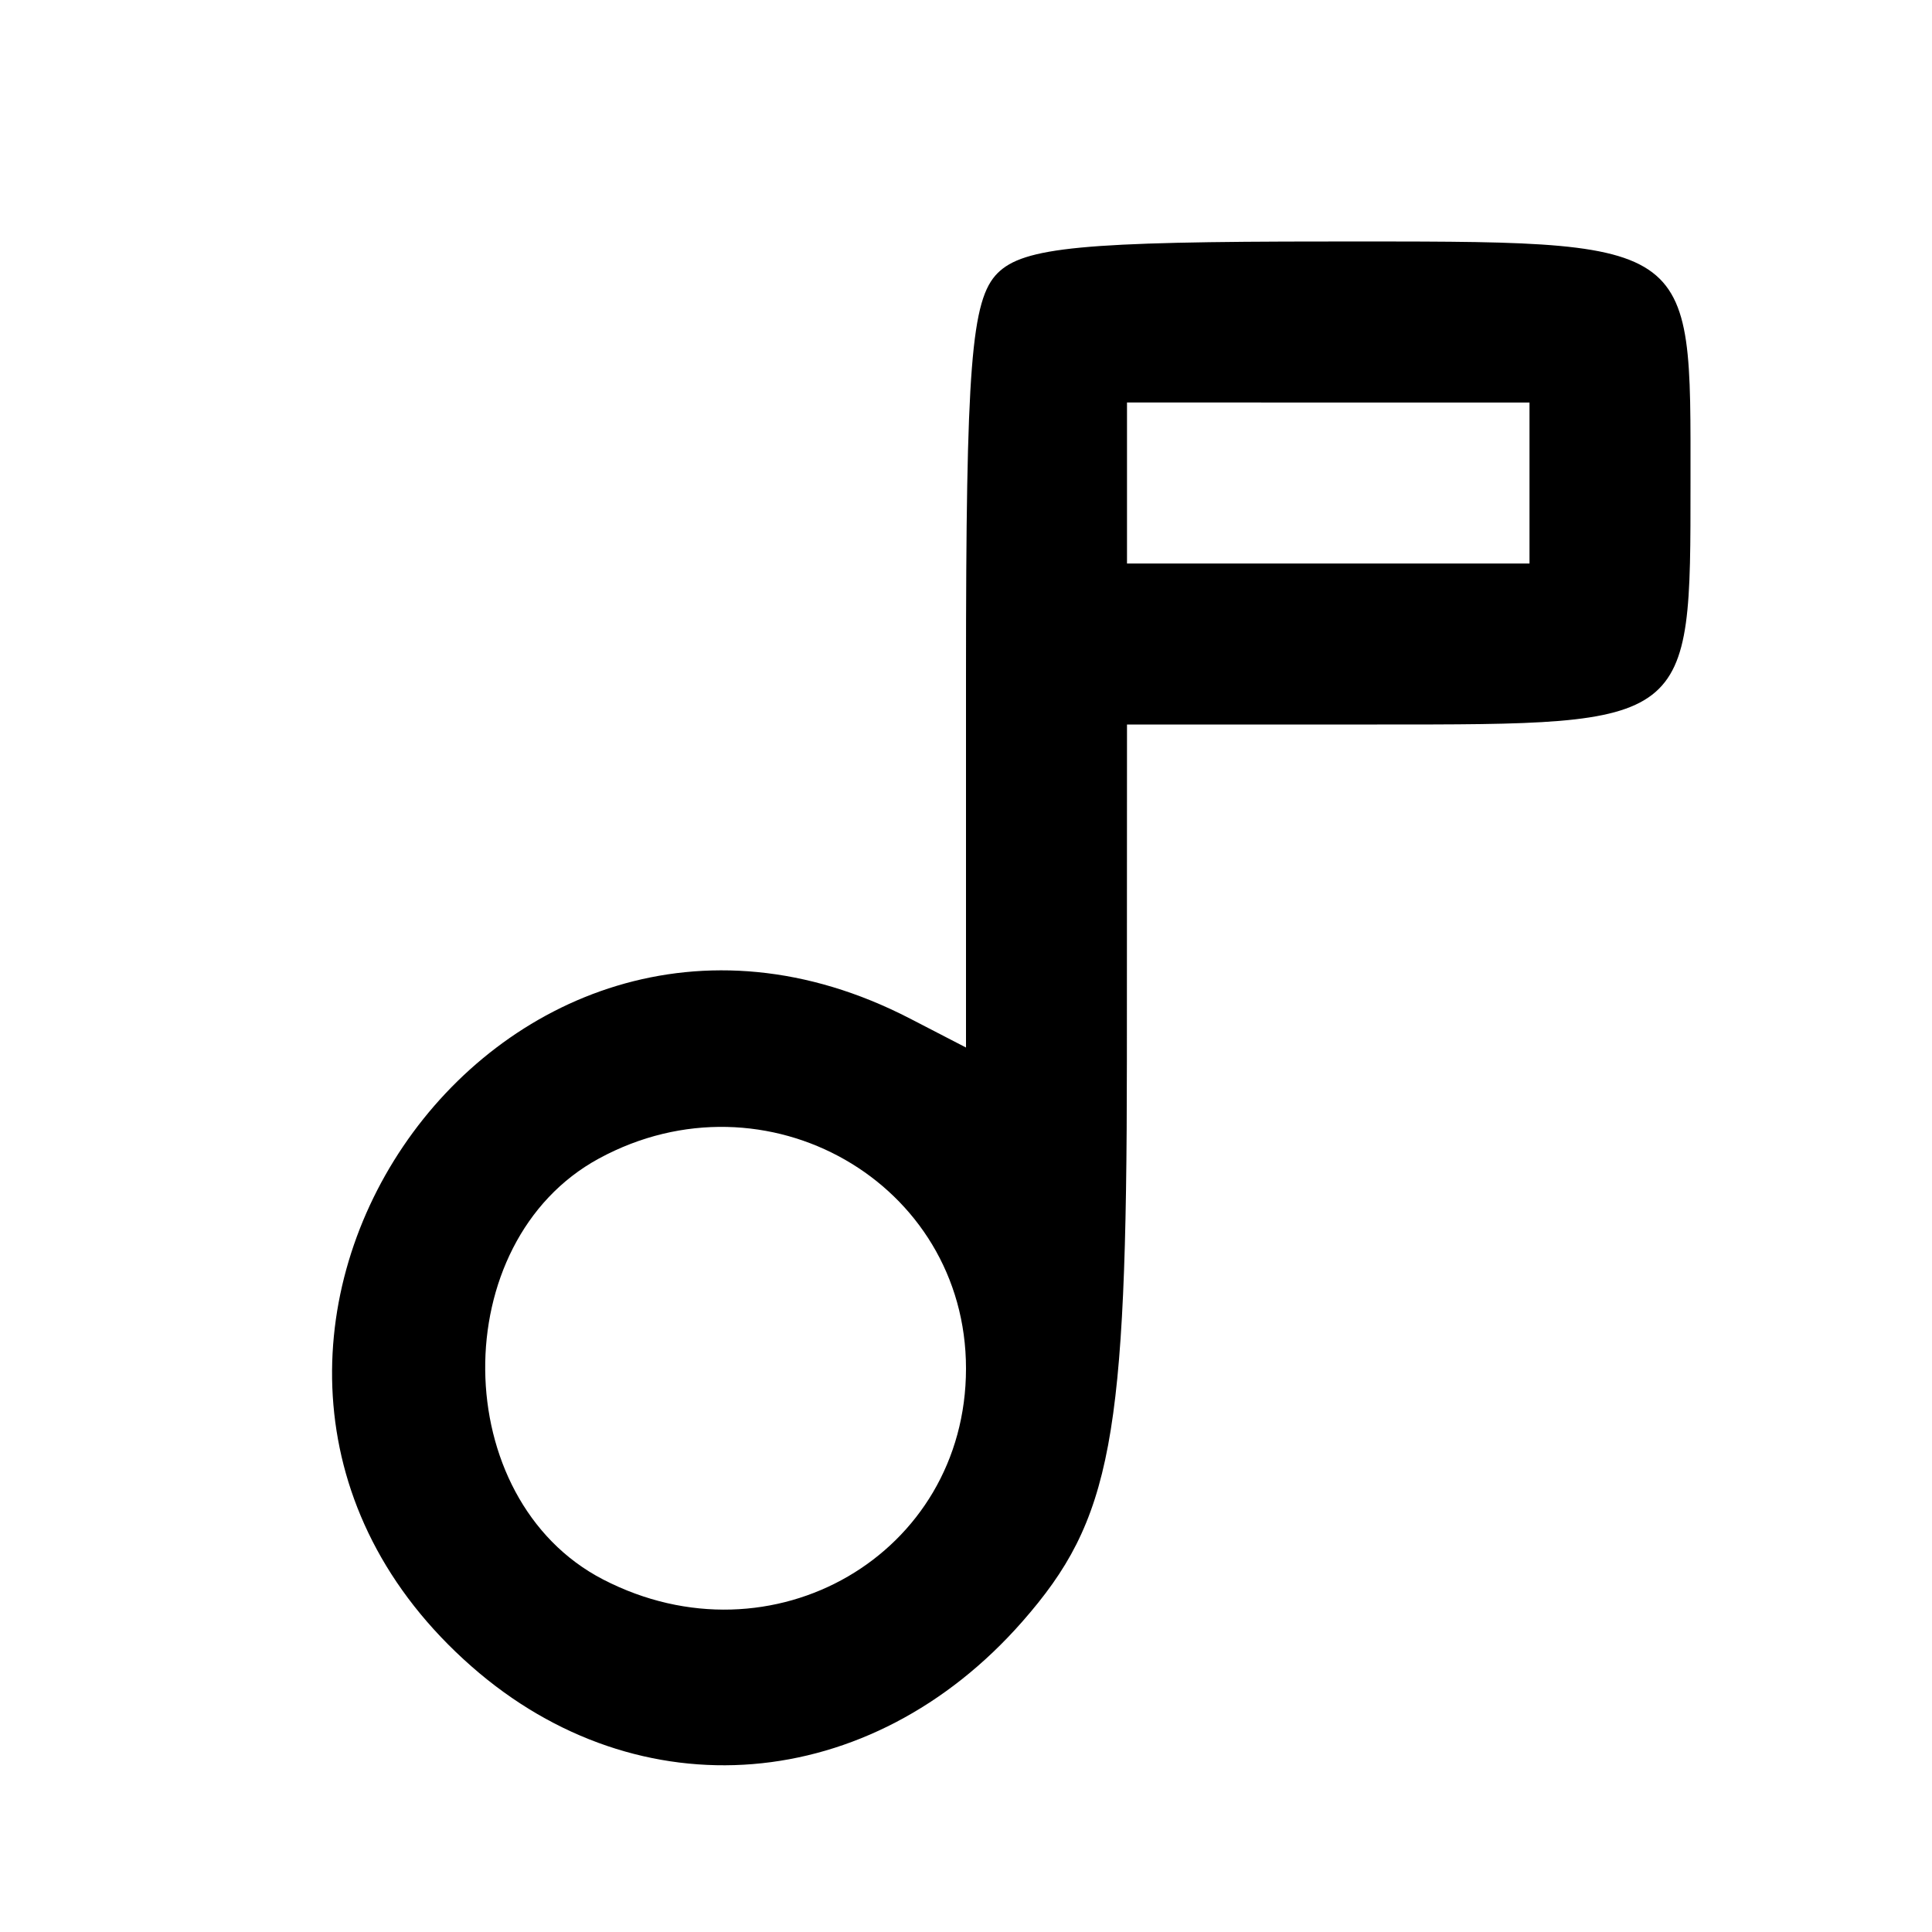<?xml version="1.0" encoding="utf-8"?><!DOCTYPE svg PUBLIC "-//W3C//DTD SVG 1.1//EN" "http://www.w3.org/Graphics/SVG/1.1/DTD/svg11.dtd">
<svg fill="#000000" width="800px" height="800px" viewBox="0 0 96 96" xmlns="http://www.w3.org/2000/svg">
<path d="M49.571 13.571C48.256 14.886 48 18.154 48 33.597v18.454l-2.785-1.44C24.584 39.943 5.964 67.469 23.436 82.809c8.318 7.304 19.812 6.367 27.361-2.231 4.448-5.065 5.191-9.046 5.197-27.828L56 36h12.429C84.091 36 84 36.07 84 24c0-12.279.418-12-18-12-12.173 0-15.141.284-16.429 1.571M56 24v4h20v-8H56v4M29.763 57.565c-7.634 4.142-7.509 16.929.204 20.918C38.372 82.829 48 77.232 48 68c0-9.246-9.943-14.935-18.237-10.435" fill-rule="evenodd"/>
</svg>